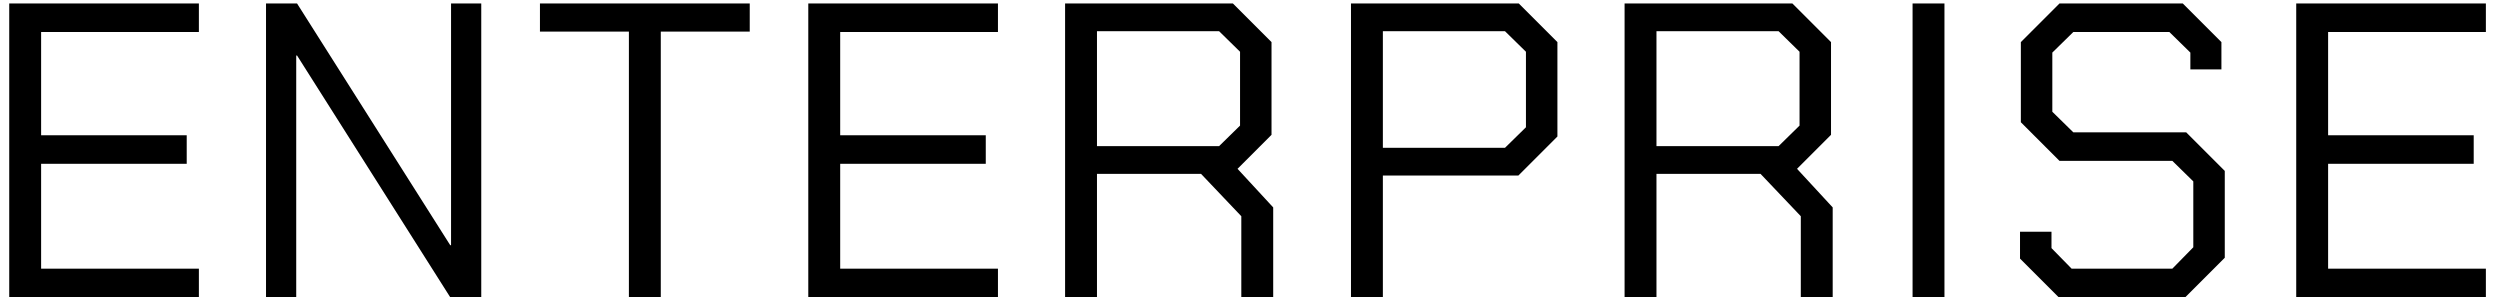 <?xml version="1.0" encoding="UTF-8"?> <svg xmlns="http://www.w3.org/2000/svg" width="143" height="17" viewBox="0 0 143 17" fill="none"><path d="M0.528 0.2H11.376V1.832H2.352V7.736H10.68V9.368H2.352V15.368H11.376V17H0.528V0.2ZM15.216 0.2H16.992L25.752 14.024H25.8V0.2H27.528V17H25.752L16.992 3.176H16.944V17H15.216V0.2ZM35.973 1.808H30.885V0.2H42.885V1.808H37.797V17H35.973V1.808ZM46.234 0.2H57.083V1.832H48.059V7.736H56.386V9.368H48.059V15.368H57.083V17H46.234V0.2ZM72.827 11.864V17H71.003V12.368L68.699 9.944H62.747V17H60.923V0.2H70.523L72.731 2.408V7.712L70.787 9.656L72.827 11.864ZM62.747 8.36H69.731L70.931 7.184V2.96L69.731 1.784H62.747V8.36ZM77.276 0.2H86.876L89.084 2.408V7.808L86.852 10.04H79.1V17H77.276V0.2ZM86.084 8.456L87.284 7.28V2.96L86.084 1.784H79.1V8.456H86.084ZM104.83 11.864V17H103.006V12.368L100.702 9.944H94.75V17H92.926V0.2H102.526L104.734 2.408V7.712L102.79 9.656L104.83 11.864ZM94.75 8.36H101.734L102.934 7.184V2.96L101.734 1.784H94.75V8.36ZM109.399 0.2H111.223V17H109.399V0.2ZM115.545 14.792V13.256H117.345V14.192L118.497 15.368H124.257L125.457 14.144V10.376L124.257 9.2H117.801L115.593 6.992V2.408L117.801 0.2H124.857L127.065 2.408V3.968H125.289V3.008L124.089 1.832H118.593L117.393 3.008V6.392L118.593 7.568H125.049L127.257 9.776V14.744L125.001 17H117.753L115.545 14.792ZM131.344 0.2H142.192V1.832H133.168V7.736H141.496V9.368H133.168V15.368H142.192V17H131.344V0.2Z" fill="black"></path></svg> 